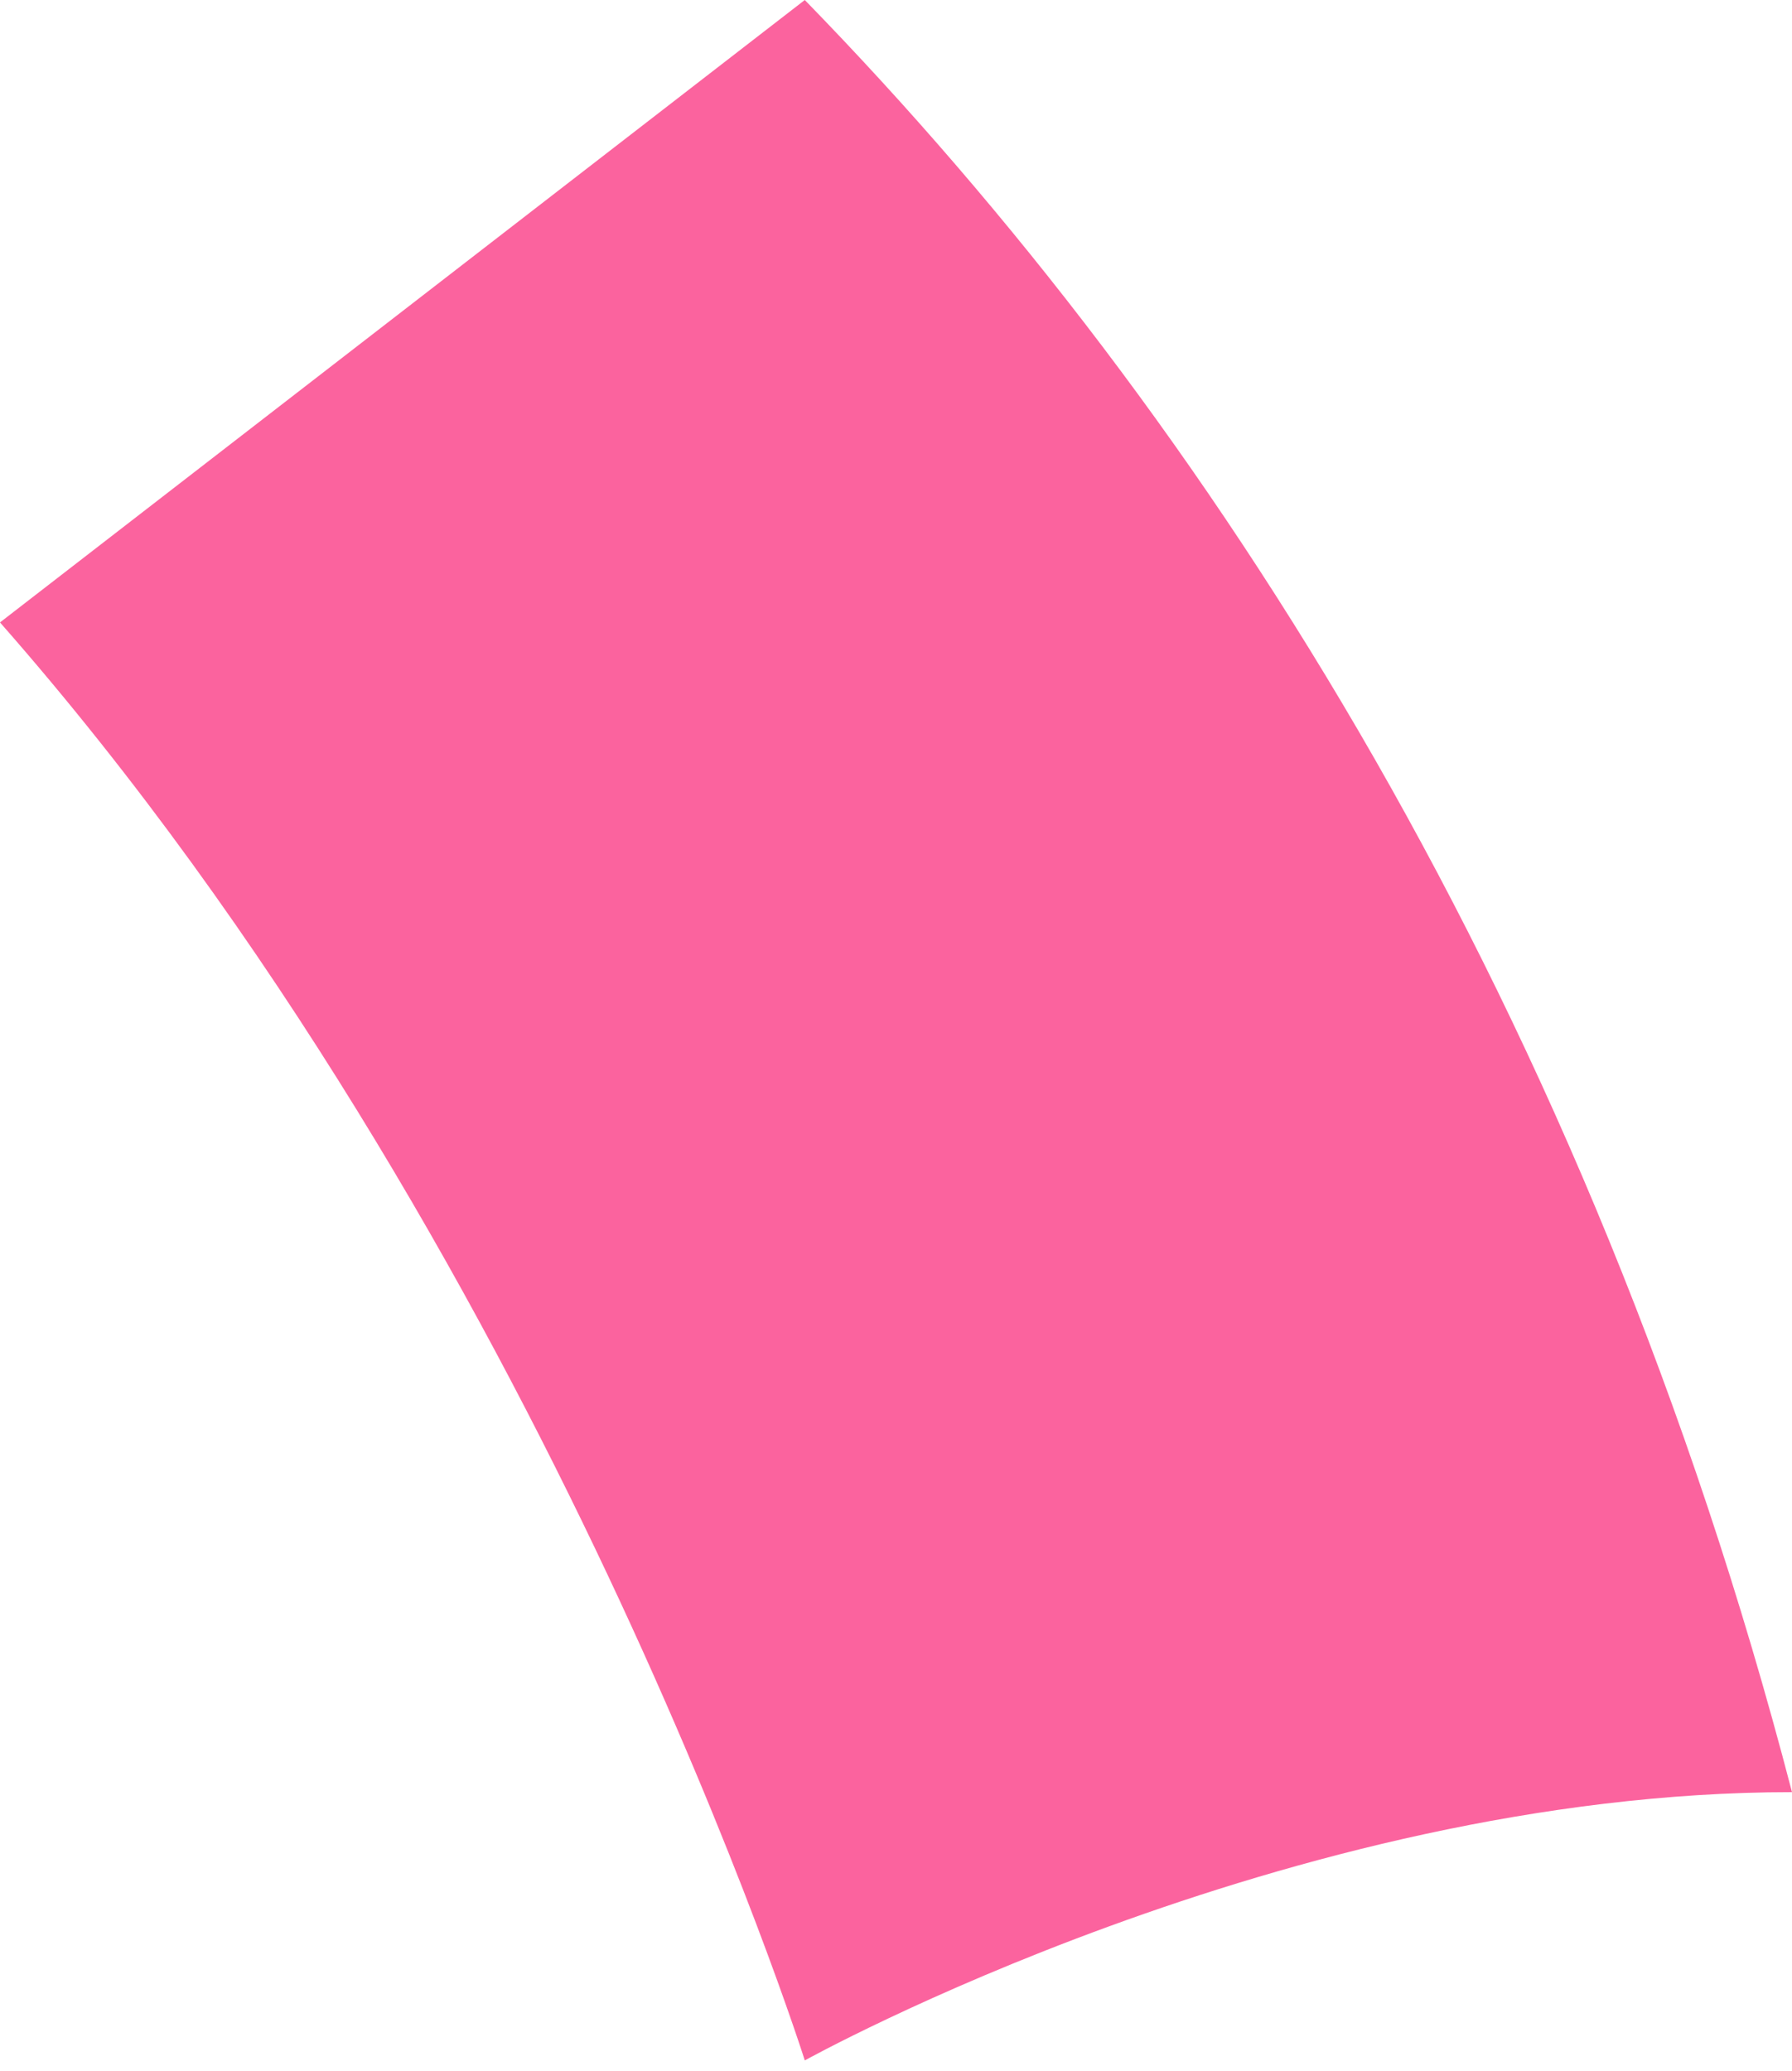 <?xml version="1.0" encoding="utf-8"?>
<!-- Generator: Adobe Illustrator 25.1.0, SVG Export Plug-In . SVG Version: 6.00 Build 0)  -->
<svg version="1.0" id="OBJECTS" xmlns="http://www.w3.org/2000/svg" xmlns:xlink="http://www.w3.org/1999/xlink" x="0px" y="0px"
	 width="16.7px" height="19.3px" viewBox="0 0 16.7 19.3" enable-background="new 0 0 16.7 19.3" xml:space="preserve">
<path fill="#FB639E" d="M0,5.8c5.1,5.8,7.5,13.4,7.5,13.4s4.5-2.5,9.2-2.5C14.8,9.4,11.3,3.9,7.5,0L0,5.8z"/>
</svg>
